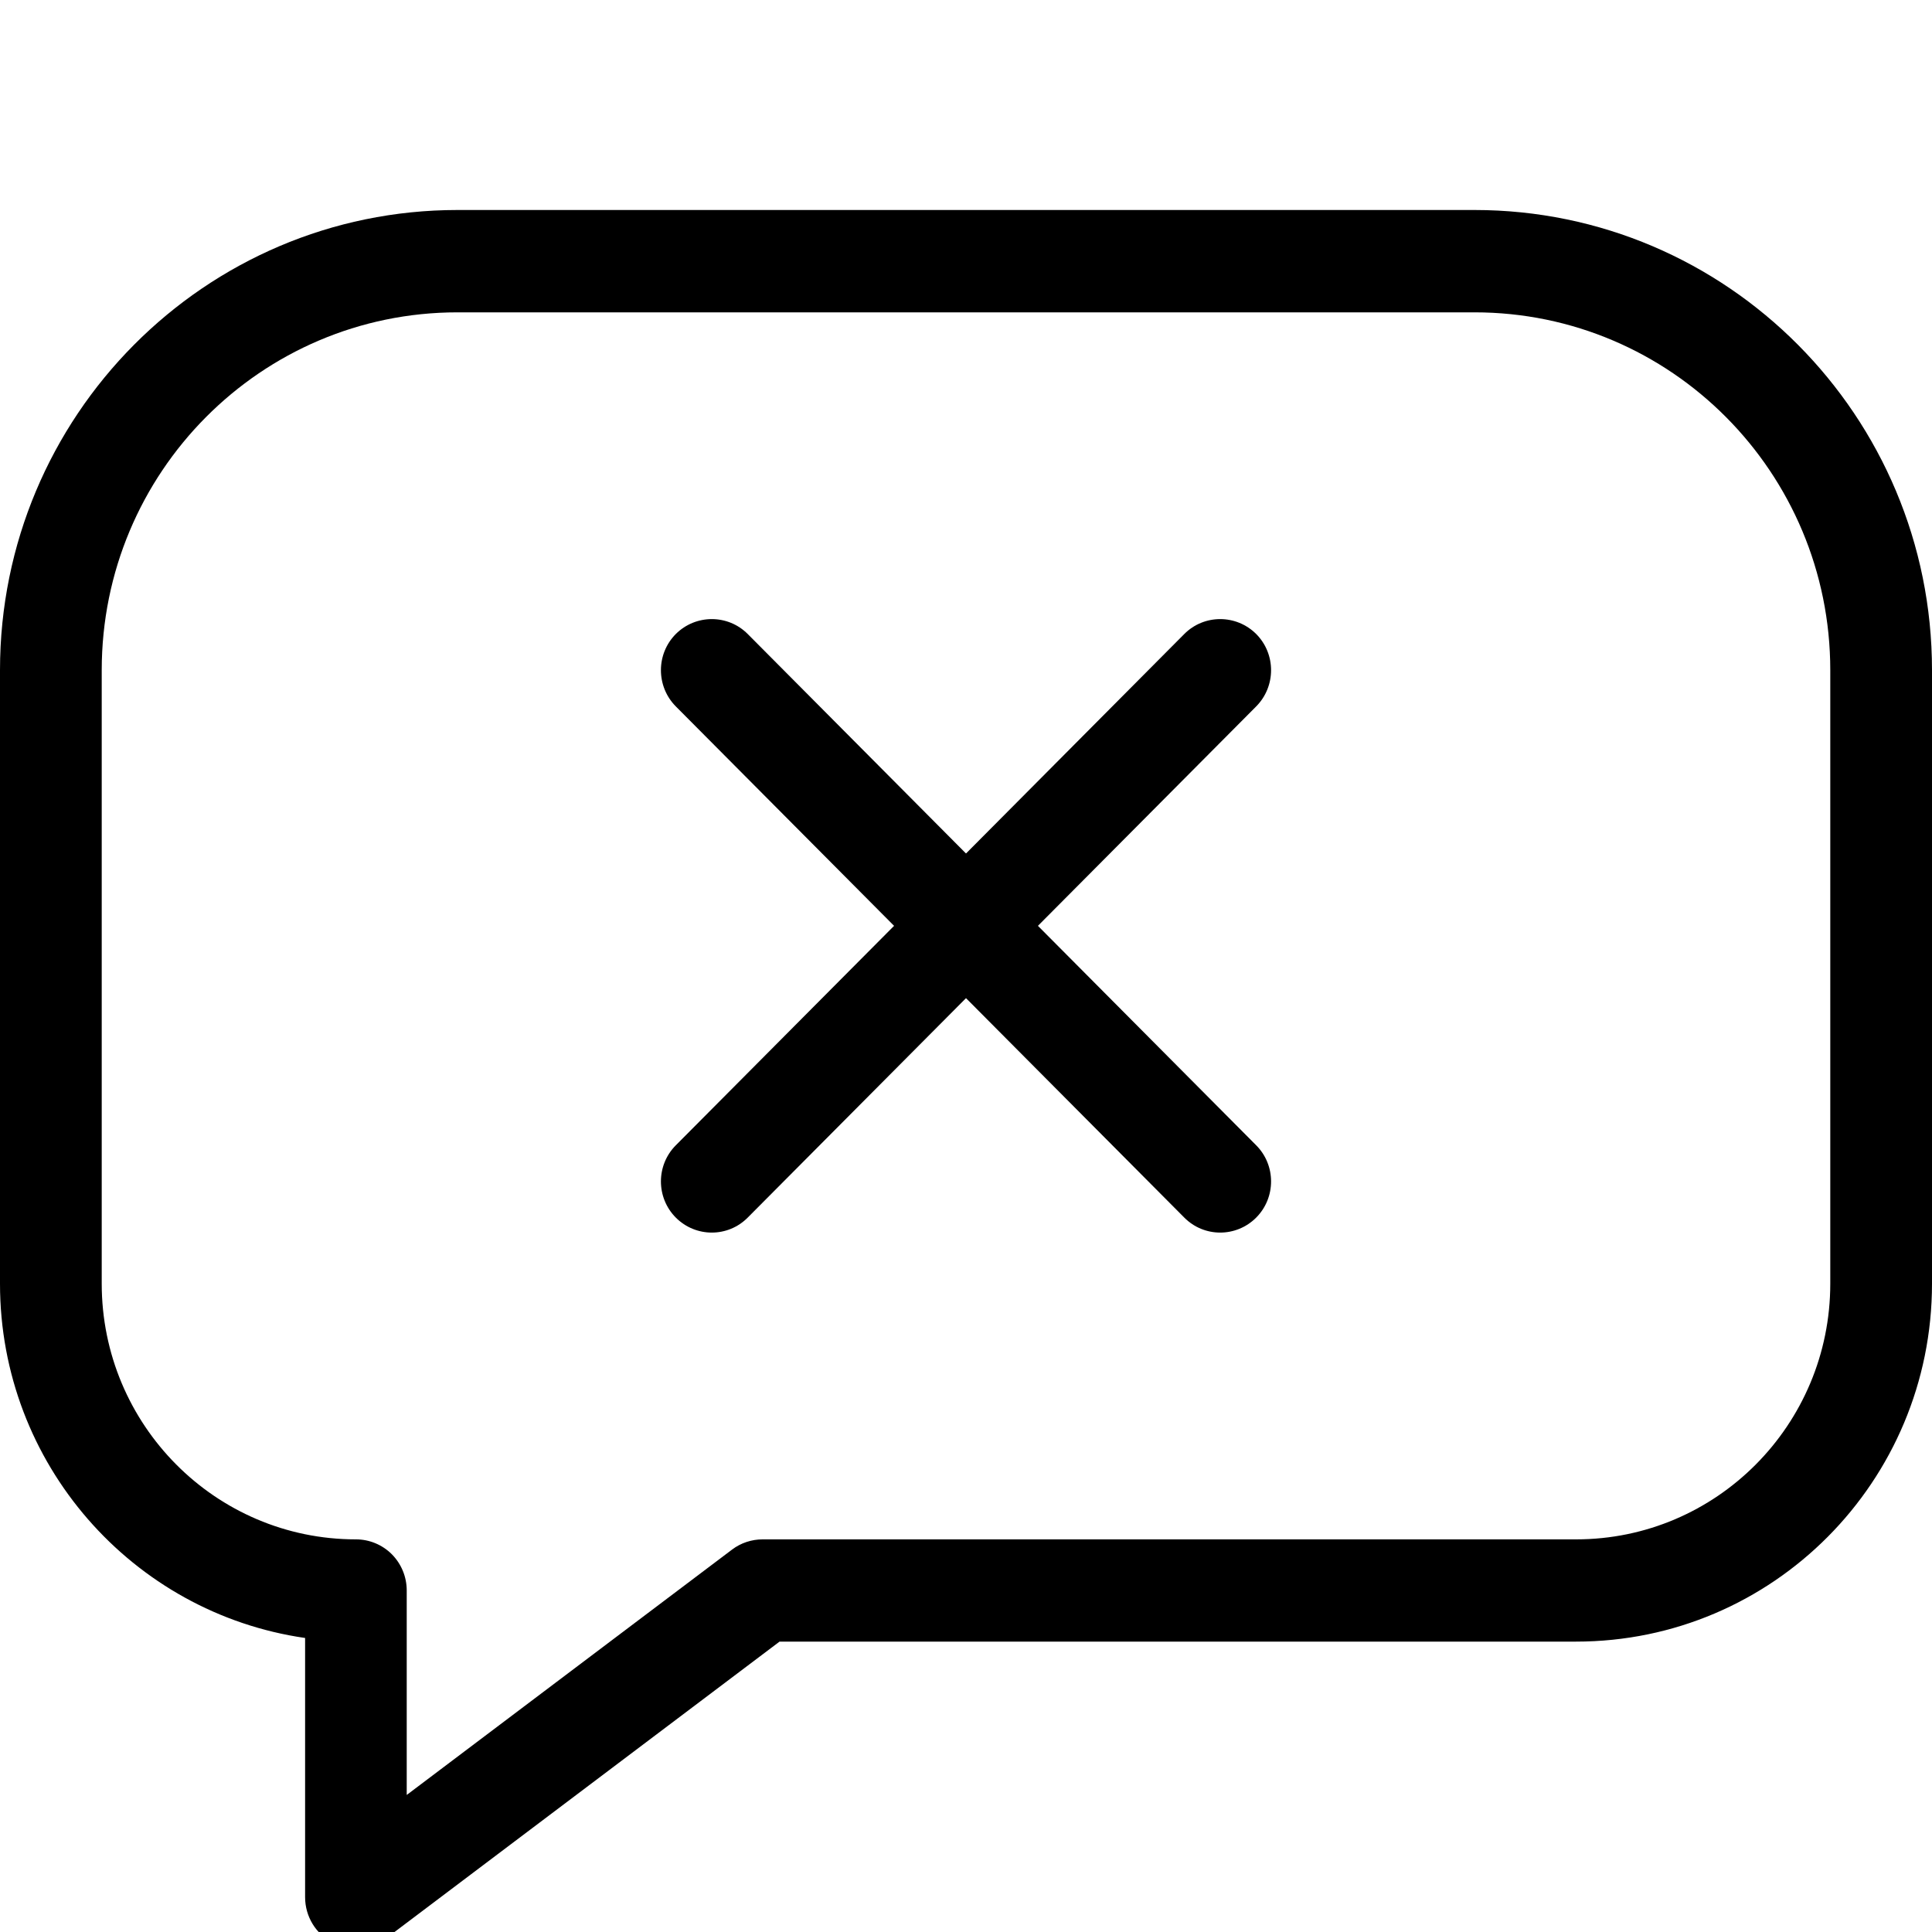 <svg xmlns="http://www.w3.org/2000/svg" xmlns:xlink="http://www.w3.org/1999/xlink" width="100" zoomAndPan="magnify" viewBox="0 0 75 75" height="100" preserveAspectRatio="xMidYMid meet" version="1.0"><defs><clipPath id="6ed620a2eb"><path d="M 0 8.145 L 75 8.145 L 75 75 L 0 75 Z M 0 8.145 " clip-rule="nonzero"/></clipPath></defs><g clip-path="url(#6ed620a2eb)"><path fill="#000000" d="M 17.762 12.125 C 10.133 12.125 3.949 18.344 3.949 26.016 L 3.949 49.832 C 3.949 55.312 8.367 59.758 13.816 59.758 C 14.34 59.758 14.84 59.965 15.211 60.336 C 15.582 60.711 15.789 61.215 15.789 61.742 L 15.789 69.68 L 28.422 60.152 C 28.762 59.895 29.18 59.758 29.605 59.758 L 61.184 59.758 C 66.633 59.758 71.051 55.312 71.051 49.832 L 71.051 26.016 C 71.051 18.344 64.867 12.125 57.238 12.125 Z M 0 26.016 C 0 16.152 7.953 8.152 17.762 8.152 L 57.238 8.152 C 67.047 8.152 75 16.152 75 26.016 L 75 49.832 C 75 57.508 68.816 63.727 61.184 63.727 L 30.262 63.727 L 15 75.238 C 14.402 75.688 13.602 75.762 12.934 75.426 C 12.266 75.09 11.844 74.402 11.844 73.648 L 11.844 63.586 C 5.148 62.621 0 56.832 0 49.832 Z M 0 26.016 " fill-opacity="1" fill-rule="evenodd"/></g><path fill="#000000" d="M 26.234 24.613 C 27.008 23.84 28.258 23.84 29.027 24.613 L 48.766 44.461 C 49.535 45.234 49.535 46.492 48.766 47.266 C 47.992 48.043 46.742 48.043 45.973 47.266 L 26.234 27.422 C 25.465 26.645 25.465 25.387 26.234 24.613 Z M 26.234 24.613 " fill-opacity="1" fill-rule="evenodd"/><path fill="#000000" d="M 48.766 24.613 C 47.992 23.84 46.742 23.84 45.973 24.613 L 26.234 44.461 C 25.465 45.234 25.465 46.492 26.234 47.266 C 27.008 48.043 28.258 48.043 29.027 47.266 L 48.766 27.422 C 49.535 26.645 49.535 25.387 48.766 24.613 Z M 48.766 24.613 " fill-opacity="1" fill-rule="evenodd"/></svg>